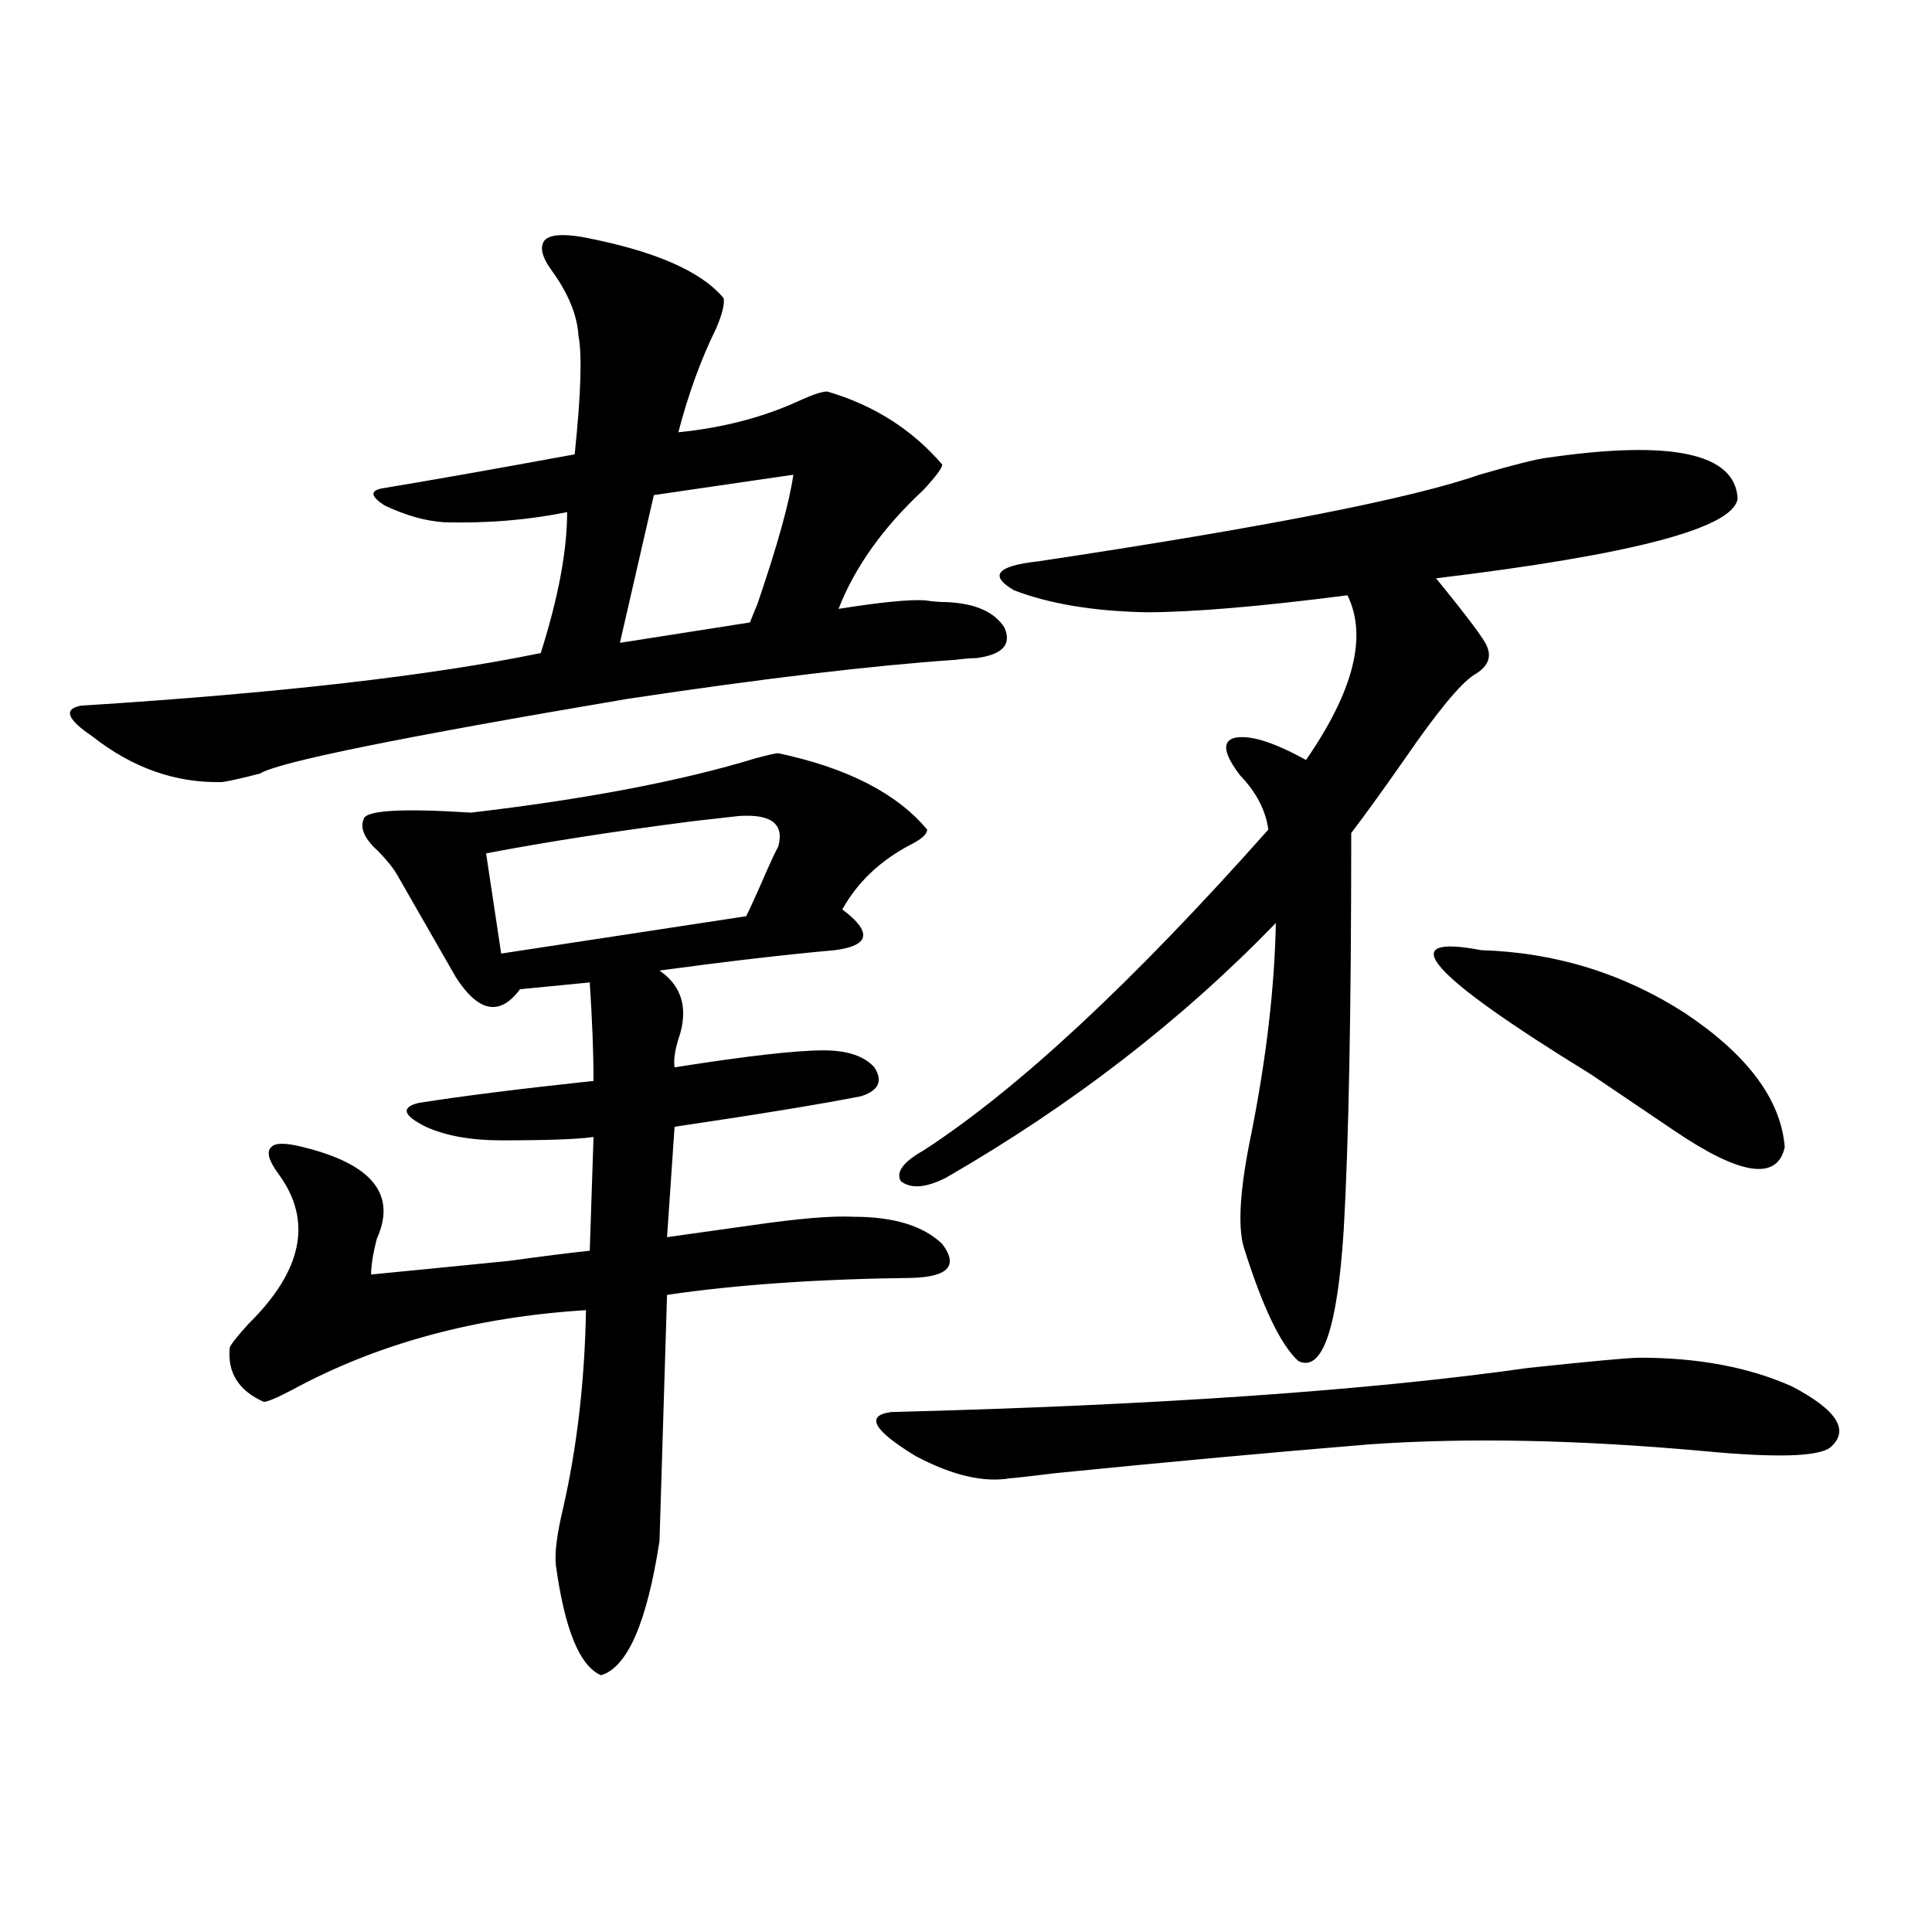 <?xml version="1.0" encoding="utf-8"?>
<!-- Generator: Adobe Illustrator 16.0.0, SVG Export Plug-In . SVG Version: 6.00 Build 0)  -->
<!DOCTYPE svg PUBLIC "-//W3C//DTD SVG 1.1//EN" "http://www.w3.org/Graphics/SVG/1.1/DTD/svg11.dtd">
<svg version="1.1" id="图层_1" xmlns="http://www.w3.org/2000/svg" xmlns:xlink="http://www.w3.org/1999/xlink" x="0px" y="0px"
	 width="1000px" height="1000px" viewBox="0 0 1000 1000" enable-background="new 0 0 1000 1000" xml:space="preserve">
<path d="M301.358,122.668c37.072,7.031,61.462,17.578,73.169,31.641c0.641,2.938-0.655,8.212-3.902,15.82
	c-7.805,15.82-14.313,33.7-19.512,53.613c23.414-2.335,44.542-7.91,63.413-16.699c6.494-2.925,11.052-4.395,13.658-4.395
	c24.055,7.031,43.901,19.638,59.511,37.793c0,1.758-3.262,6.152-9.756,13.184c-20.822,19.336-35.456,39.853-43.901,61.523
	c22.104-3.516,37.072-4.972,44.877-4.395c3.902,0.591,7.47,0.879,10.731,0.879c14.954,0.591,25.03,4.985,30.243,13.184
	c3.902,8.789-0.976,14.063-14.634,15.82c-2.606,0-6.188,0.302-10.731,0.879c-42.926,2.938-99.51,9.668-169.752,20.215
	c-117.726,19.927-181.139,32.821-190.239,38.672c-9.115,2.349-15.609,3.817-19.512,4.395c-24.069,0.591-46.508-7.319-67.315-23.73
	c-13.018-8.789-14.969-14.063-5.854-15.82c102.102-6.44,181.459-15.519,238.043-27.246c9.101-28.702,13.658-53.022,13.658-72.949
	c-20.167,4.106-41.31,5.864-63.413,5.273c-9.756-0.577-20.167-3.516-31.219-8.789c-7.164-4.683-7.484-7.608-0.976-8.789
	c21.463-3.516,54.633-9.366,99.51-17.578c3.247-31.05,3.902-51.554,1.951-61.523c-0.655-10.547-5.213-21.671-13.658-33.398
	c-5.213-7.031-6.509-12.305-3.902-15.82C284.438,121.501,290.947,120.91,301.358,122.668z M402.819,389.855
	c35.762,7.622,61.462,20.806,77.071,39.551c0,2.349-2.927,4.985-8.78,7.91c-15.609,8.212-27.316,19.336-35.121,33.398
	c7.805,5.864,11.372,10.547,10.731,14.063c-0.655,3.516-5.533,5.864-14.634,7.031c-26.021,2.349-56.264,5.864-90.729,10.547
	c11.052,7.622,14.634,18.457,10.731,32.52c-2.606,7.622-3.582,13.485-2.927,17.578c37.072-5.851,62.758-8.789,77.071-8.789
	c12.348,0,21.128,2.938,26.341,8.789c4.543,7.031,2.271,12.017-6.829,14.941c-20.822,4.106-53.017,9.38-96.583,15.82l-3.902,57.129
	c12.348-1.758,26.981-3.804,43.901-6.152c24.055-3.516,41.615-4.972,52.682-4.395c20.808,0,36.097,4.696,45.853,14.063
	c8.445,11.138,3.247,17.001-15.609,17.578c-48.779,0.591-91.064,3.516-126.826,8.789l-3.902,127.441
	c-6.509,42.188-16.585,65.327-30.243,69.434c-11.066-4.696-18.871-23.73-23.414-57.129c-0.655-6.44,0.641-16.397,3.902-29.883
	c7.149-31.641,11.052-65.616,11.707-101.953c-57.239,3.516-107.97,17.29-152.191,41.309c-7.805,4.106-12.683,6.152-14.634,6.152
	c-13.018-5.851-18.871-15.229-17.561-28.125c0.641-1.758,3.902-5.851,9.756-12.305c27.957-27.534,33.17-53.312,15.609-77.344
	c-5.213-7.031-6.509-11.714-3.902-14.063c1.951-2.335,7.47-2.335,16.585,0c35.762,8.789,48.444,24.609,38.048,47.461
	c-1.951,7.622-2.927,13.774-2.927,18.457c18.201-1.758,41.95-4.093,71.218-7.031c16.905-2.335,30.884-4.093,41.95-5.273
	l1.951-58.887c-7.805,1.181-23.749,1.758-47.804,1.758c-15.609,0-28.627-2.335-39.023-7.031
	c-11.707-5.851-13.018-9.956-3.902-12.305c22.104-3.516,52.347-7.319,90.729-11.426c0-14.063-0.655-31.05-1.951-50.977
	l-36.097,3.516c-10.411,14.063-21.463,12.017-33.17-6.152l-30.243-52.734c-1.951-3.516-5.213-7.608-9.756-12.305
	c-7.164-6.44-9.756-12.003-7.805-16.699c0.641-4.683,19.177-5.851,55.608-3.516c59.831-7.031,108.931-16.397,147.313-28.125
	C397.606,390.734,401.509,389.855,402.819,389.855z M382.332,422.375c-5.213,0.591-13.018,1.47-23.414,2.637
	c-40.975,5.273-76.751,10.849-107.314,16.699l7.805,51.855l126.826-19.336c2.592-5.273,6.174-13.184,10.731-23.73
	c2.592-5.851,4.543-9.956,5.854-12.305C406.066,426.481,399.237,421.208,382.332,422.375z M410.624,245.715l-72.193,10.547
	l-17.561,76.465l67.315-10.547c0.641-1.758,1.951-4.972,3.902-9.668C402.484,282.052,408.673,259.777,410.624,245.715z
	 M461.354,730.871c137.223-3.516,247.144-11.124,329.748-22.852c33.17-3.516,52.347-5.273,57.56-5.273
	c30.563,0,56.904,4.985,79.022,14.941c23.414,12.305,29.908,22.852,19.512,31.641c-6.509,4.696-28.292,5.273-65.364,1.758
	c-64.389-5.851-121.948-7.031-172.679-3.516c-50.09,4.106-104.388,9.091-162.923,14.941c-14.313,1.758-22.118,2.637-23.414,2.637
	c-13.658,2.349-29.923-1.456-48.779-11.426C451.919,740.251,447.696,732.629,461.354,730.871z M477.939,595.52
	c48.779-31.641,108.29-87.012,178.532-166.113c-1.311-9.956-6.188-19.336-14.634-28.125c-8.46-11.124-9.436-17.578-2.927-19.336
	c7.805-1.758,20.152,2.06,37.072,11.426c24.71-35.733,31.859-64.16,21.463-85.254c-45.532,5.864-80.333,8.789-104.388,8.789
	c-27.316-0.577-50.09-4.395-68.291-11.426c-13.018-7.608-8.78-12.593,12.683-14.941c117.07-17.578,193.166-32.52,228.287-44.824
	c18.201-5.273,29.908-8.198,35.121-8.789c64.389-9.366,97.224-2.335,98.534,21.094c-1.951,15.243-53.992,29.004-156.094,41.309
	c16.25,19.927,25.03,31.641,26.341,35.156c2.592,5.864,0.32,10.849-6.829,14.941c-7.164,4.696-19.191,19.336-36.097,43.945
	c-11.066,15.82-20.167,28.427-27.316,37.793c0,91.997-1.311,160.552-3.902,205.664c-3.262,50.977-11.066,73.54-23.414,67.676
	c-9.115-8.198-18.536-27.823-28.292-58.887c-3.262-11.124-1.951-30.762,3.902-58.887c7.805-39.249,12.027-75.586,12.683-108.984
	c-48.779,50.399-105.698,94.345-170.728,131.836c-10.411,5.273-18.216,5.864-23.414,1.758
	C463.626,606.657,467.528,601.384,477.939,595.52z M766.713,491.809c38.368,1.181,73.489,12.017,105.363,32.52
	c32.515,21.685,49.755,44.824,51.706,69.434c-3.902,17.578-23.094,14.653-57.56-8.789c-10.411-7.031-24.725-16.699-42.926-29.004
	C739.396,504.415,720.525,483.02,766.713,491.809z"/>
</svg>
